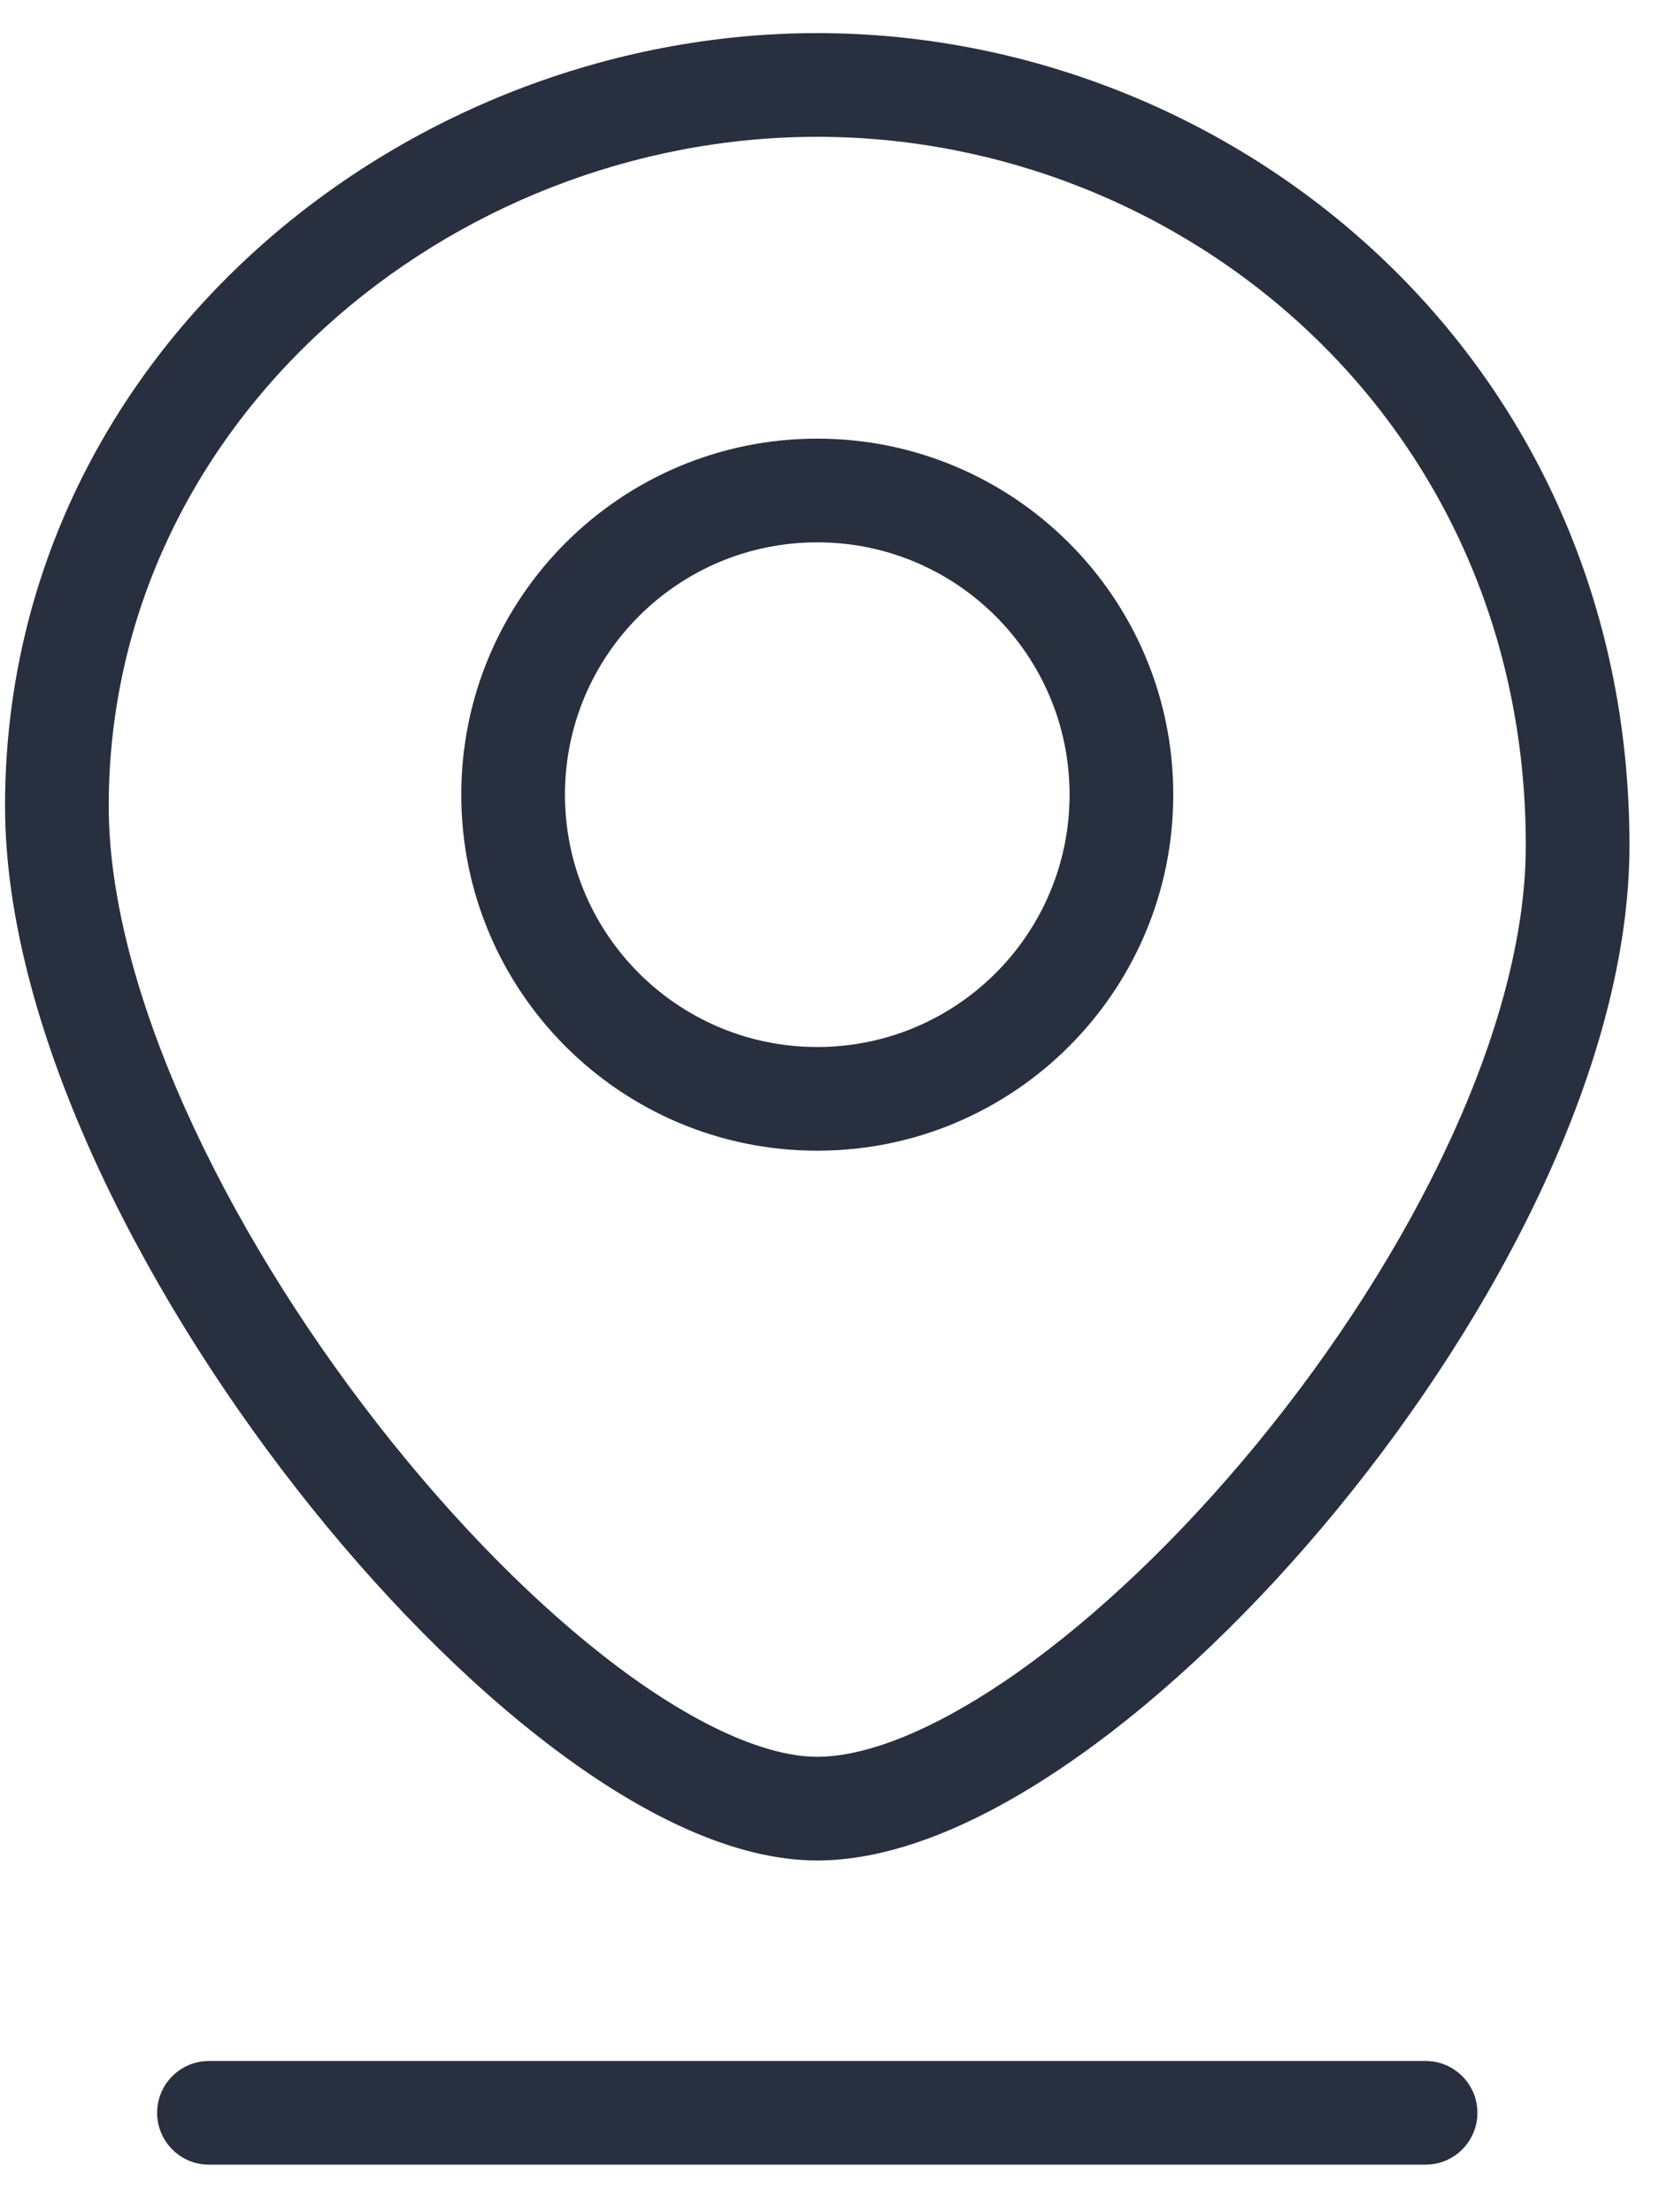 <svg width="24" height="32" viewBox="0 0 24 32" fill="none" xmlns="http://www.w3.org/2000/svg">
    <path d="M3.023 29.812C2.609 29.812 2.273 30.148 2.273 30.562C2.273 30.976 2.609 31.312 3.023 31.312V29.812ZM20.623 31.312C21.037 31.312 21.373 30.976 21.373 30.562C21.373 30.148 21.037 29.812 20.623 29.812V31.312ZM22.073 12.229C22.073 14.851 20.414 18.167 18.187 20.879C17.086 22.22 15.879 23.372 14.733 24.182C13.563 25.009 12.552 25.412 11.823 25.412V26.912C13.019 26.912 14.345 26.293 15.598 25.407C16.876 24.505 18.178 23.254 19.346 21.831C21.657 19.017 23.573 15.366 23.573 12.229H22.073ZM11.823 25.412C11.109 25.412 10.104 24.987 8.93 24.106C7.783 23.244 6.574 22.022 5.47 20.608C3.238 17.75 1.573 14.288 1.573 11.658H0.073C0.073 14.788 1.982 18.578 4.288 21.532C5.453 23.024 6.754 24.348 8.029 25.305C9.279 26.244 10.611 26.912 11.823 26.912V25.412ZM1.573 11.658C1.573 6.109 6.497 1.979 11.823 1.979V0.479C5.808 0.479 0.073 5.148 0.073 11.658H1.573ZM11.823 1.979C17.121 1.979 22.073 6.084 22.073 12.229H23.573C23.573 5.173 17.865 0.479 11.823 0.479V1.979ZM15.473 11.495C15.473 13.511 13.839 15.145 11.823 15.145V16.645C14.667 16.645 16.973 14.339 16.973 11.495H15.473ZM11.823 15.145C9.807 15.145 8.173 13.511 8.173 11.495H6.673C6.673 14.339 8.978 16.645 11.823 16.645V15.145ZM8.173 11.495C8.173 9.479 9.807 7.845 11.823 7.845V6.345C8.978 6.345 6.673 8.651 6.673 11.495H8.173ZM11.823 7.845C13.839 7.845 15.473 9.479 15.473 11.495H16.973C16.973 8.651 14.667 6.345 11.823 6.345V7.845ZM3.023 31.312H20.623V29.812H3.023V31.312Z" fill="#28303F"/>
</svg>
